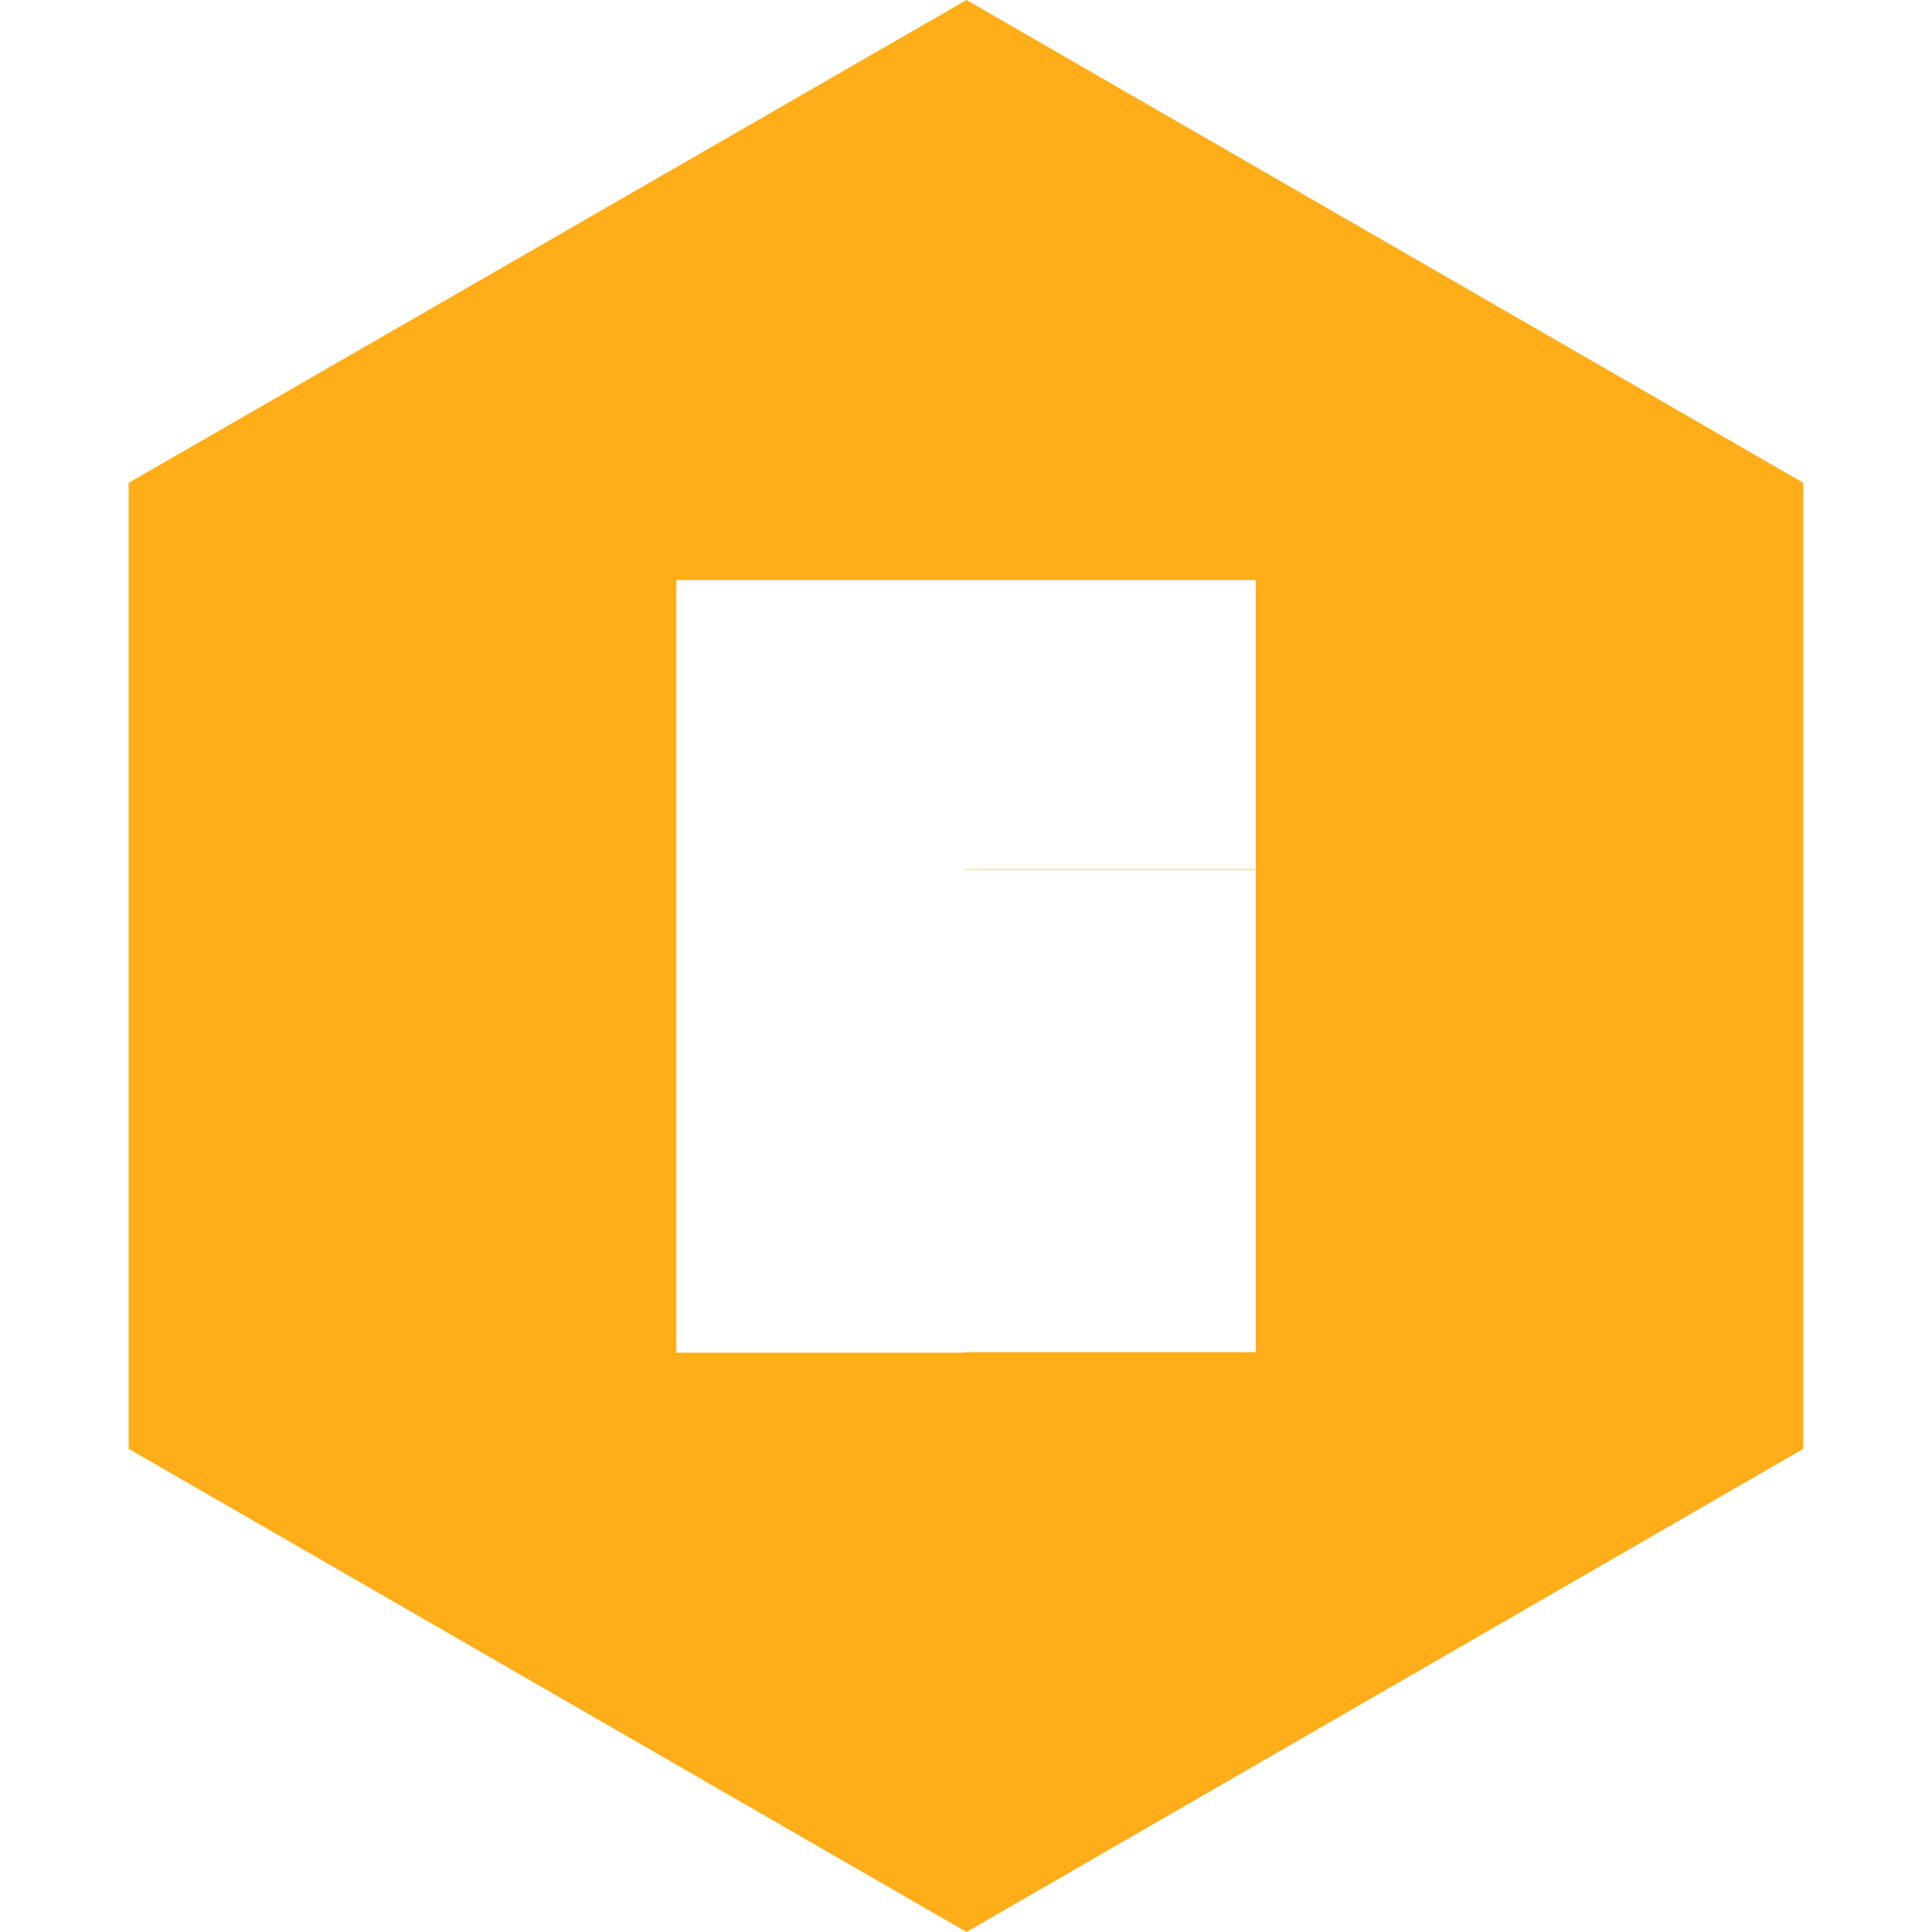 <svg role="img" viewBox="0 0 24 24" xmlns="http://www.w3.org/2000/svg"><title>Puppet</title><path fill="#FFAE1A" d="M12.006 0L1.598 5.998v12L12.006 24l10.396-6.002V5.998L12.006 0zM8.401 7.206h7.199v3.597h-3.607v6H8.401v-9.597zm3.592 3.591h3.607v6h-3.607v-6z"/></svg>